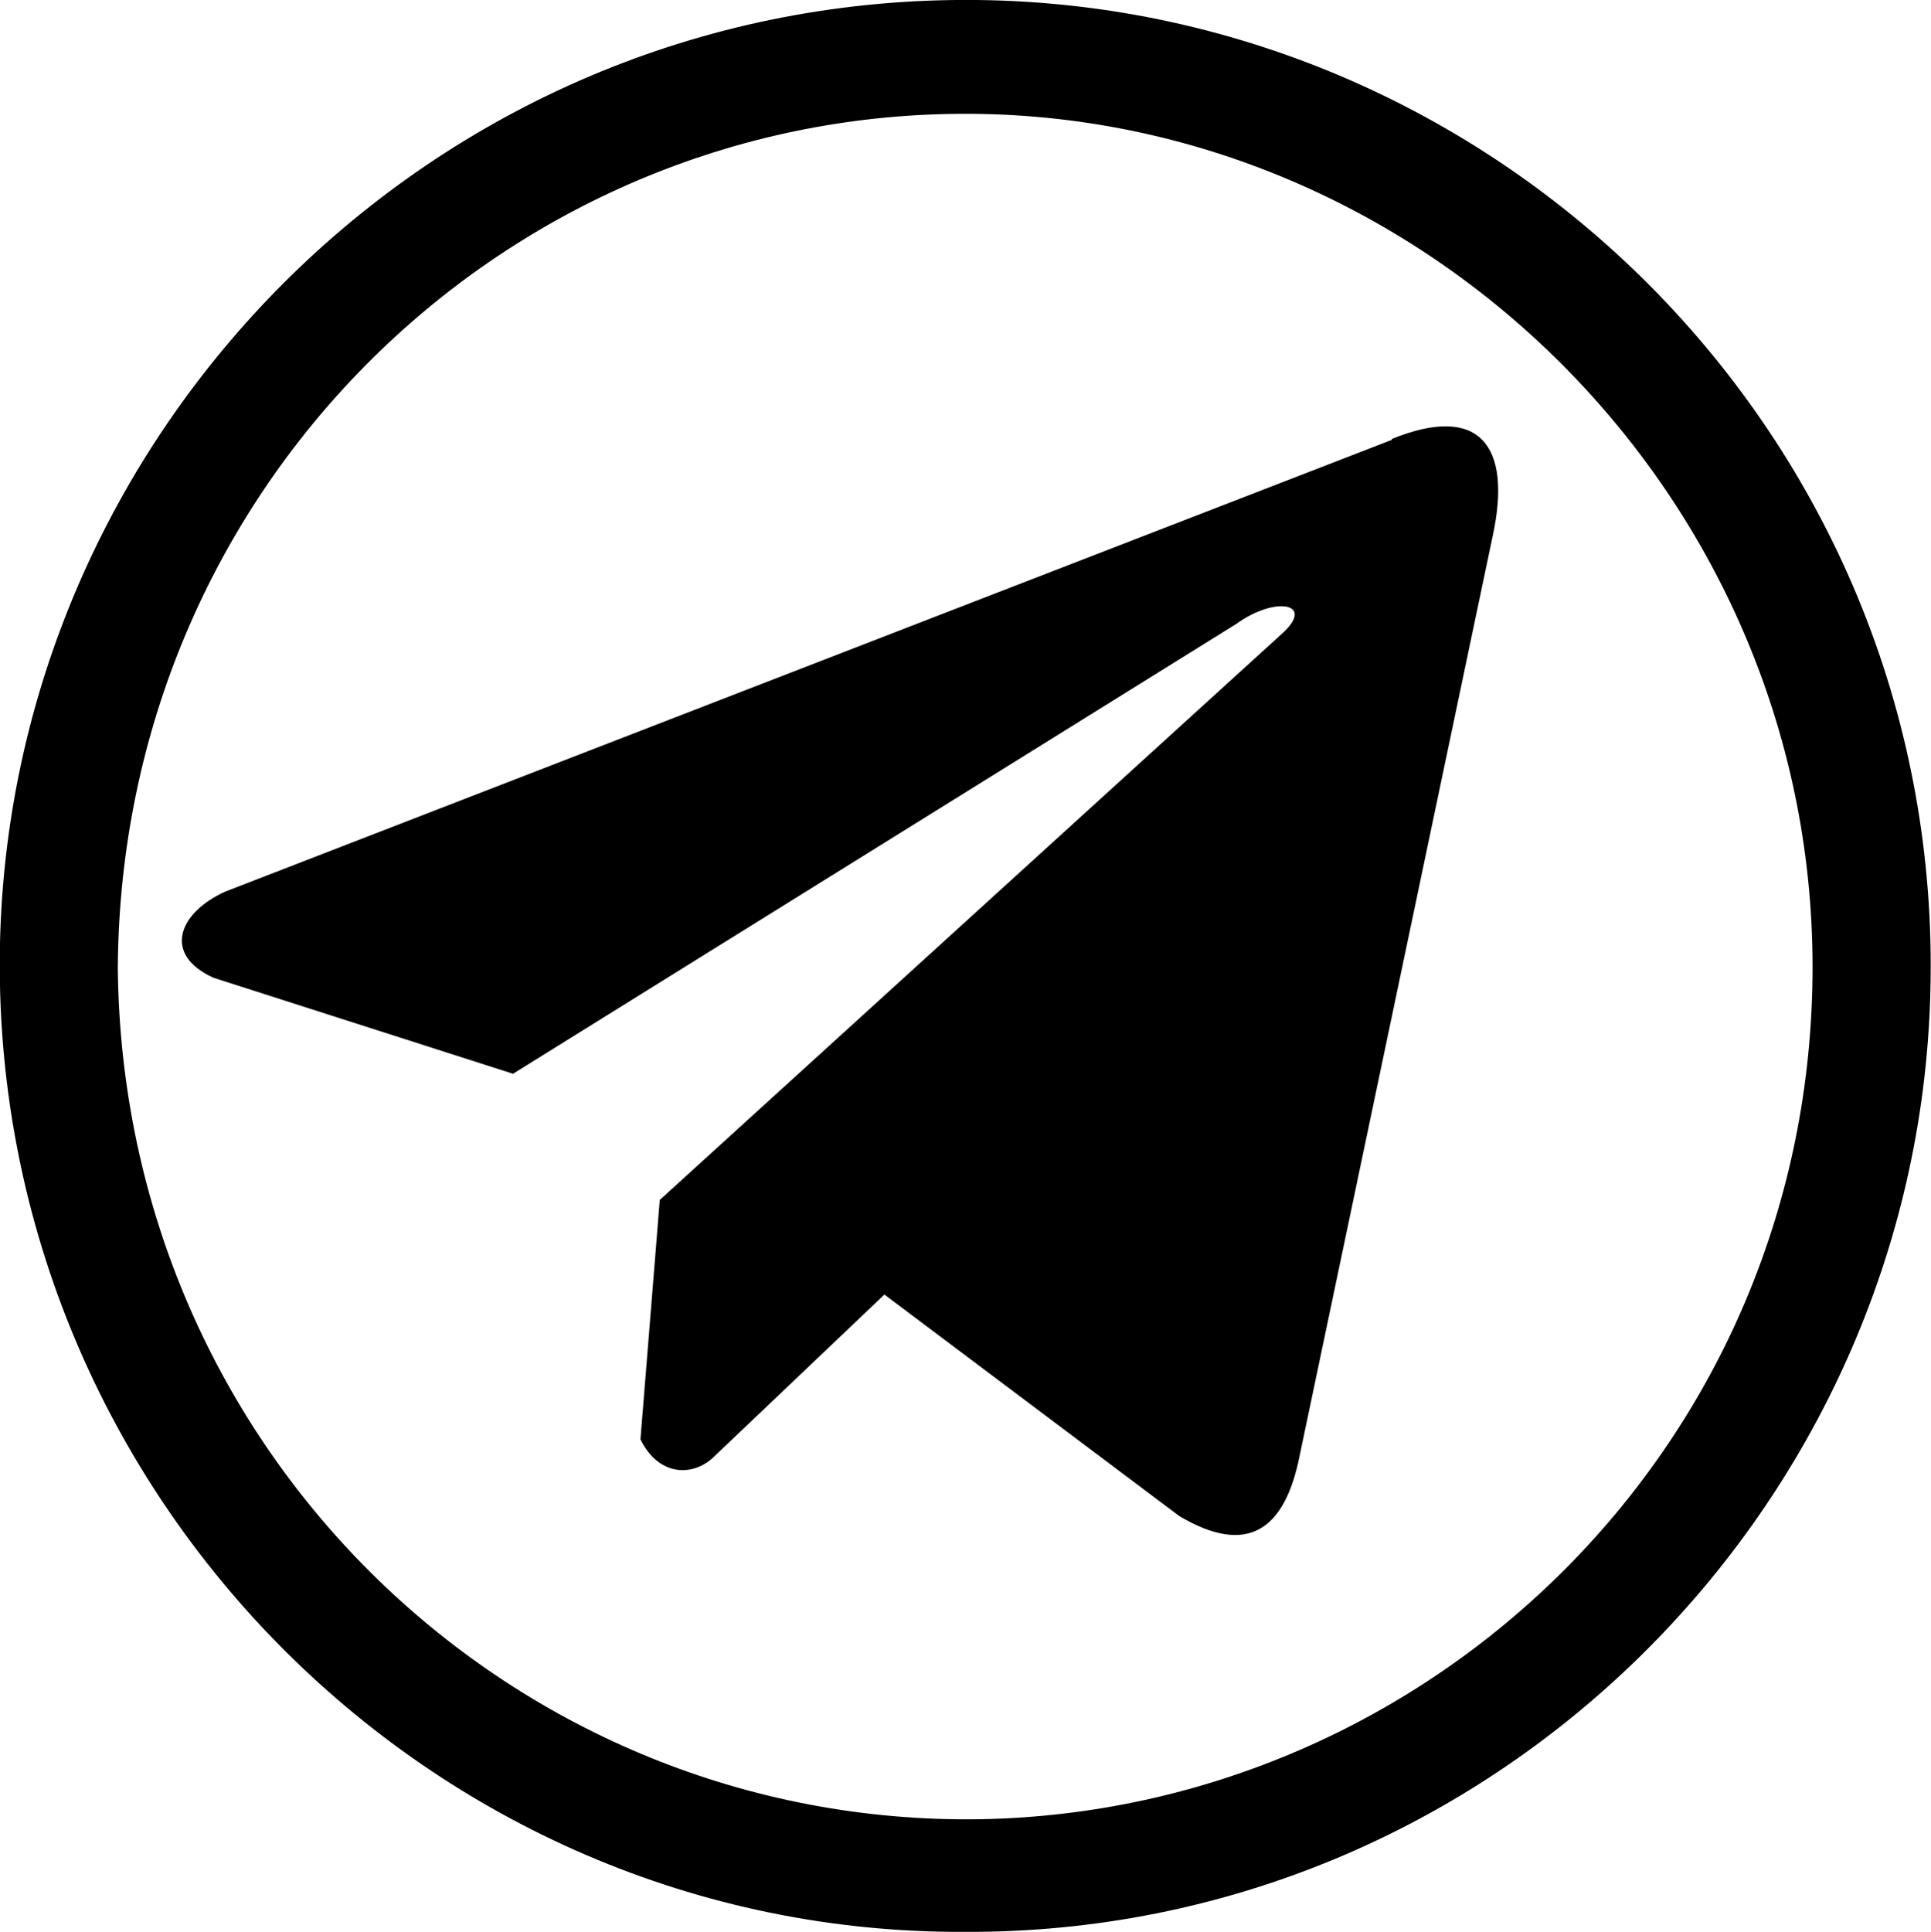 <?xml version="1.0" encoding="UTF-8"?>
<svg id="Capa_2" data-name="Capa 2" xmlns="http://www.w3.org/2000/svg" viewBox="0 0 30 30.01">
  <g id="Capa_1-2" data-name="Capa 1">
    <path d="m14.99,30.01C6.66,30.05-.19,23.11,0,14.64.19,6.57,6.87-.09,15.18,0c8.23.09,15.04,6.94,14.81,15.42-.21,8.03-6.84,14.63-15.01,14.59ZM1.83,15.03c.07,7.54,6.18,13.35,13.41,13.23,6.99-.13,12.92-5.83,12.92-13.24S21.99,1.63,14.75,1.77C7.75,1.9,1.88,7.62,1.83,15.03Z"/>
    <path d="m21.63,6.83L3.5,13.85c-.73.33-.98.98-.18,1.34l4.65,1.49,11.24-6.99c.61-.44,1.24-.32.7.16l-9.66,8.79-.3,3.72c.28.57.8.58,1.12.29l2.67-2.54,4.58,3.44c1.06.63,1.64.22,1.87-.93l3-14.29c.31-1.43-.22-2.06-1.57-1.51Z"/>
  </g>
</svg>